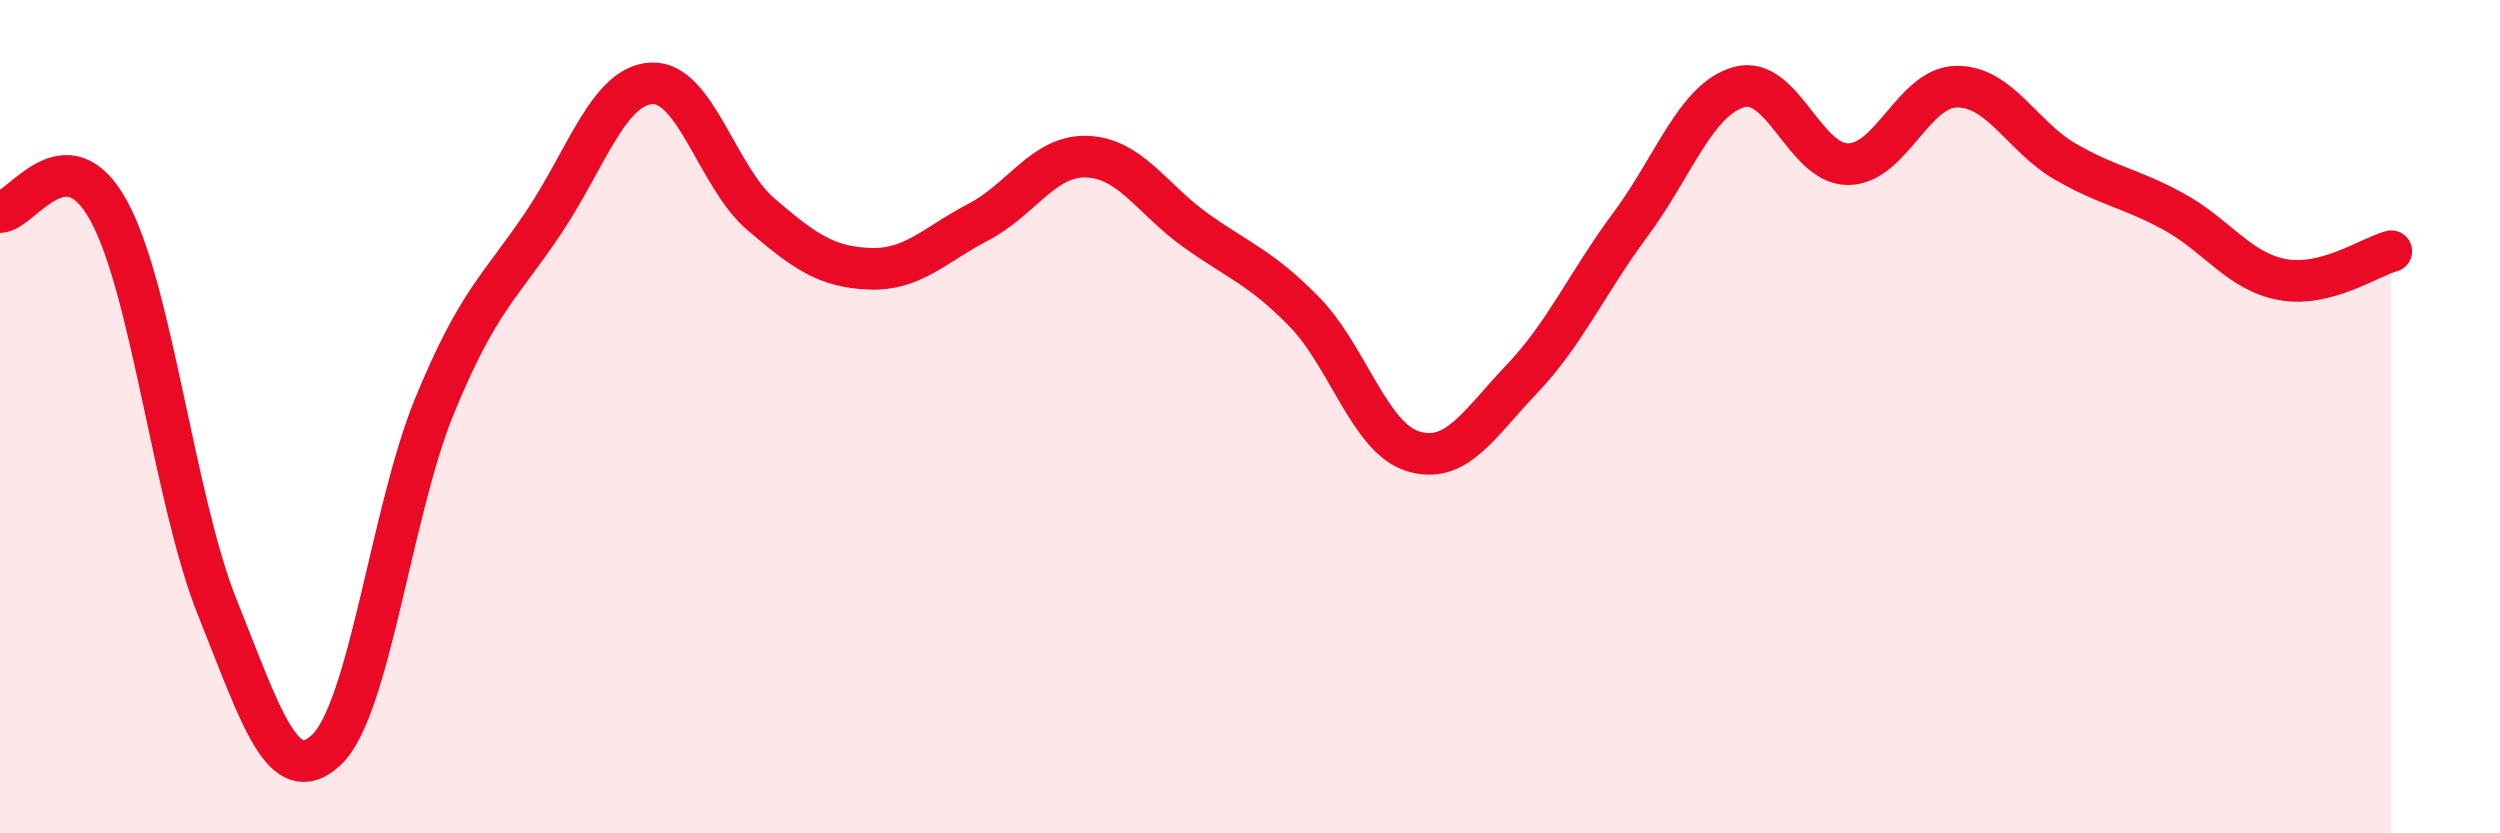 
    <svg width="60" height="20" viewBox="0 0 60 20" xmlns="http://www.w3.org/2000/svg">
      <path
        d="M 0,5.09 C 0.52,5.08 1.57,3.16 2.61,5.06 C 3.65,6.96 4.18,12 5.22,14.59 C 6.26,17.18 6.79,18.97 7.83,18 C 8.87,17.03 9.39,12.27 10.43,9.74 C 11.47,7.21 12,6.9 13.04,5.35 C 14.08,3.8 14.61,2.04 15.65,2 C 16.69,1.96 17.22,4.25 18.26,5.14 C 19.3,6.03 19.83,6.41 20.87,6.45 C 21.91,6.49 22.44,5.87 23.48,5.33 C 24.52,4.79 25.05,3.72 26.09,3.76 C 27.13,3.8 27.66,4.79 28.7,5.53 C 29.74,6.27 30.26,6.42 31.3,7.48 C 32.34,8.54 32.87,10.51 33.91,10.83 C 34.95,11.15 35.48,10.19 36.52,9.1 C 37.56,8.01 38.09,6.79 39.13,5.39 C 40.17,3.99 40.7,2.38 41.74,2.09 C 42.78,1.8 43.31,3.94 44.35,3.94 C 45.39,3.94 45.92,2.09 46.96,2.08 C 48,2.07 48.53,3.28 49.57,3.88 C 50.61,4.48 51.13,4.51 52.17,5.08 C 53.21,5.65 53.74,6.52 54.78,6.71 C 55.82,6.9 56.87,6.17 57.39,6.03L57.39 20L0 20Z"
        fill="#EB0A25"
        opacity="0.1"
        stroke-linecap="round"
        stroke-linejoin="round"
      />
      <path
        d="M 0,5.09 C 0.52,5.08 1.57,3.16 2.61,5.06 C 3.65,6.96 4.18,12 5.22,14.59 C 6.26,17.18 6.79,18.97 7.83,18 C 8.87,17.03 9.39,12.27 10.43,9.74 C 11.47,7.21 12,6.9 13.04,5.35 C 14.08,3.8 14.61,2.04 15.65,2 C 16.69,1.96 17.22,4.25 18.26,5.14 C 19.3,6.03 19.83,6.41 20.87,6.45 C 21.91,6.49 22.44,5.87 23.48,5.33 C 24.52,4.79 25.05,3.72 26.09,3.76 C 27.13,3.8 27.66,4.79 28.7,5.53 C 29.74,6.27 30.26,6.42 31.3,7.48 C 32.34,8.54 32.87,10.51 33.91,10.83 C 34.95,11.15 35.48,10.19 36.52,9.1 C 37.56,8.01 38.09,6.79 39.13,5.39 C 40.17,3.99 40.7,2.38 41.74,2.09 C 42.78,1.8 43.31,3.94 44.35,3.94 C 45.39,3.94 45.92,2.09 46.96,2.08 C 48,2.07 48.53,3.28 49.57,3.88 C 50.61,4.48 51.13,4.51 52.17,5.08 C 53.21,5.65 53.74,6.52 54.78,6.71 C 55.82,6.9 56.87,6.17 57.39,6.03"
        stroke="#EB0A25"
        stroke-width="1"
        fill="none"
        stroke-linecap="round"
        stroke-linejoin="round"
      />
    </svg>
  